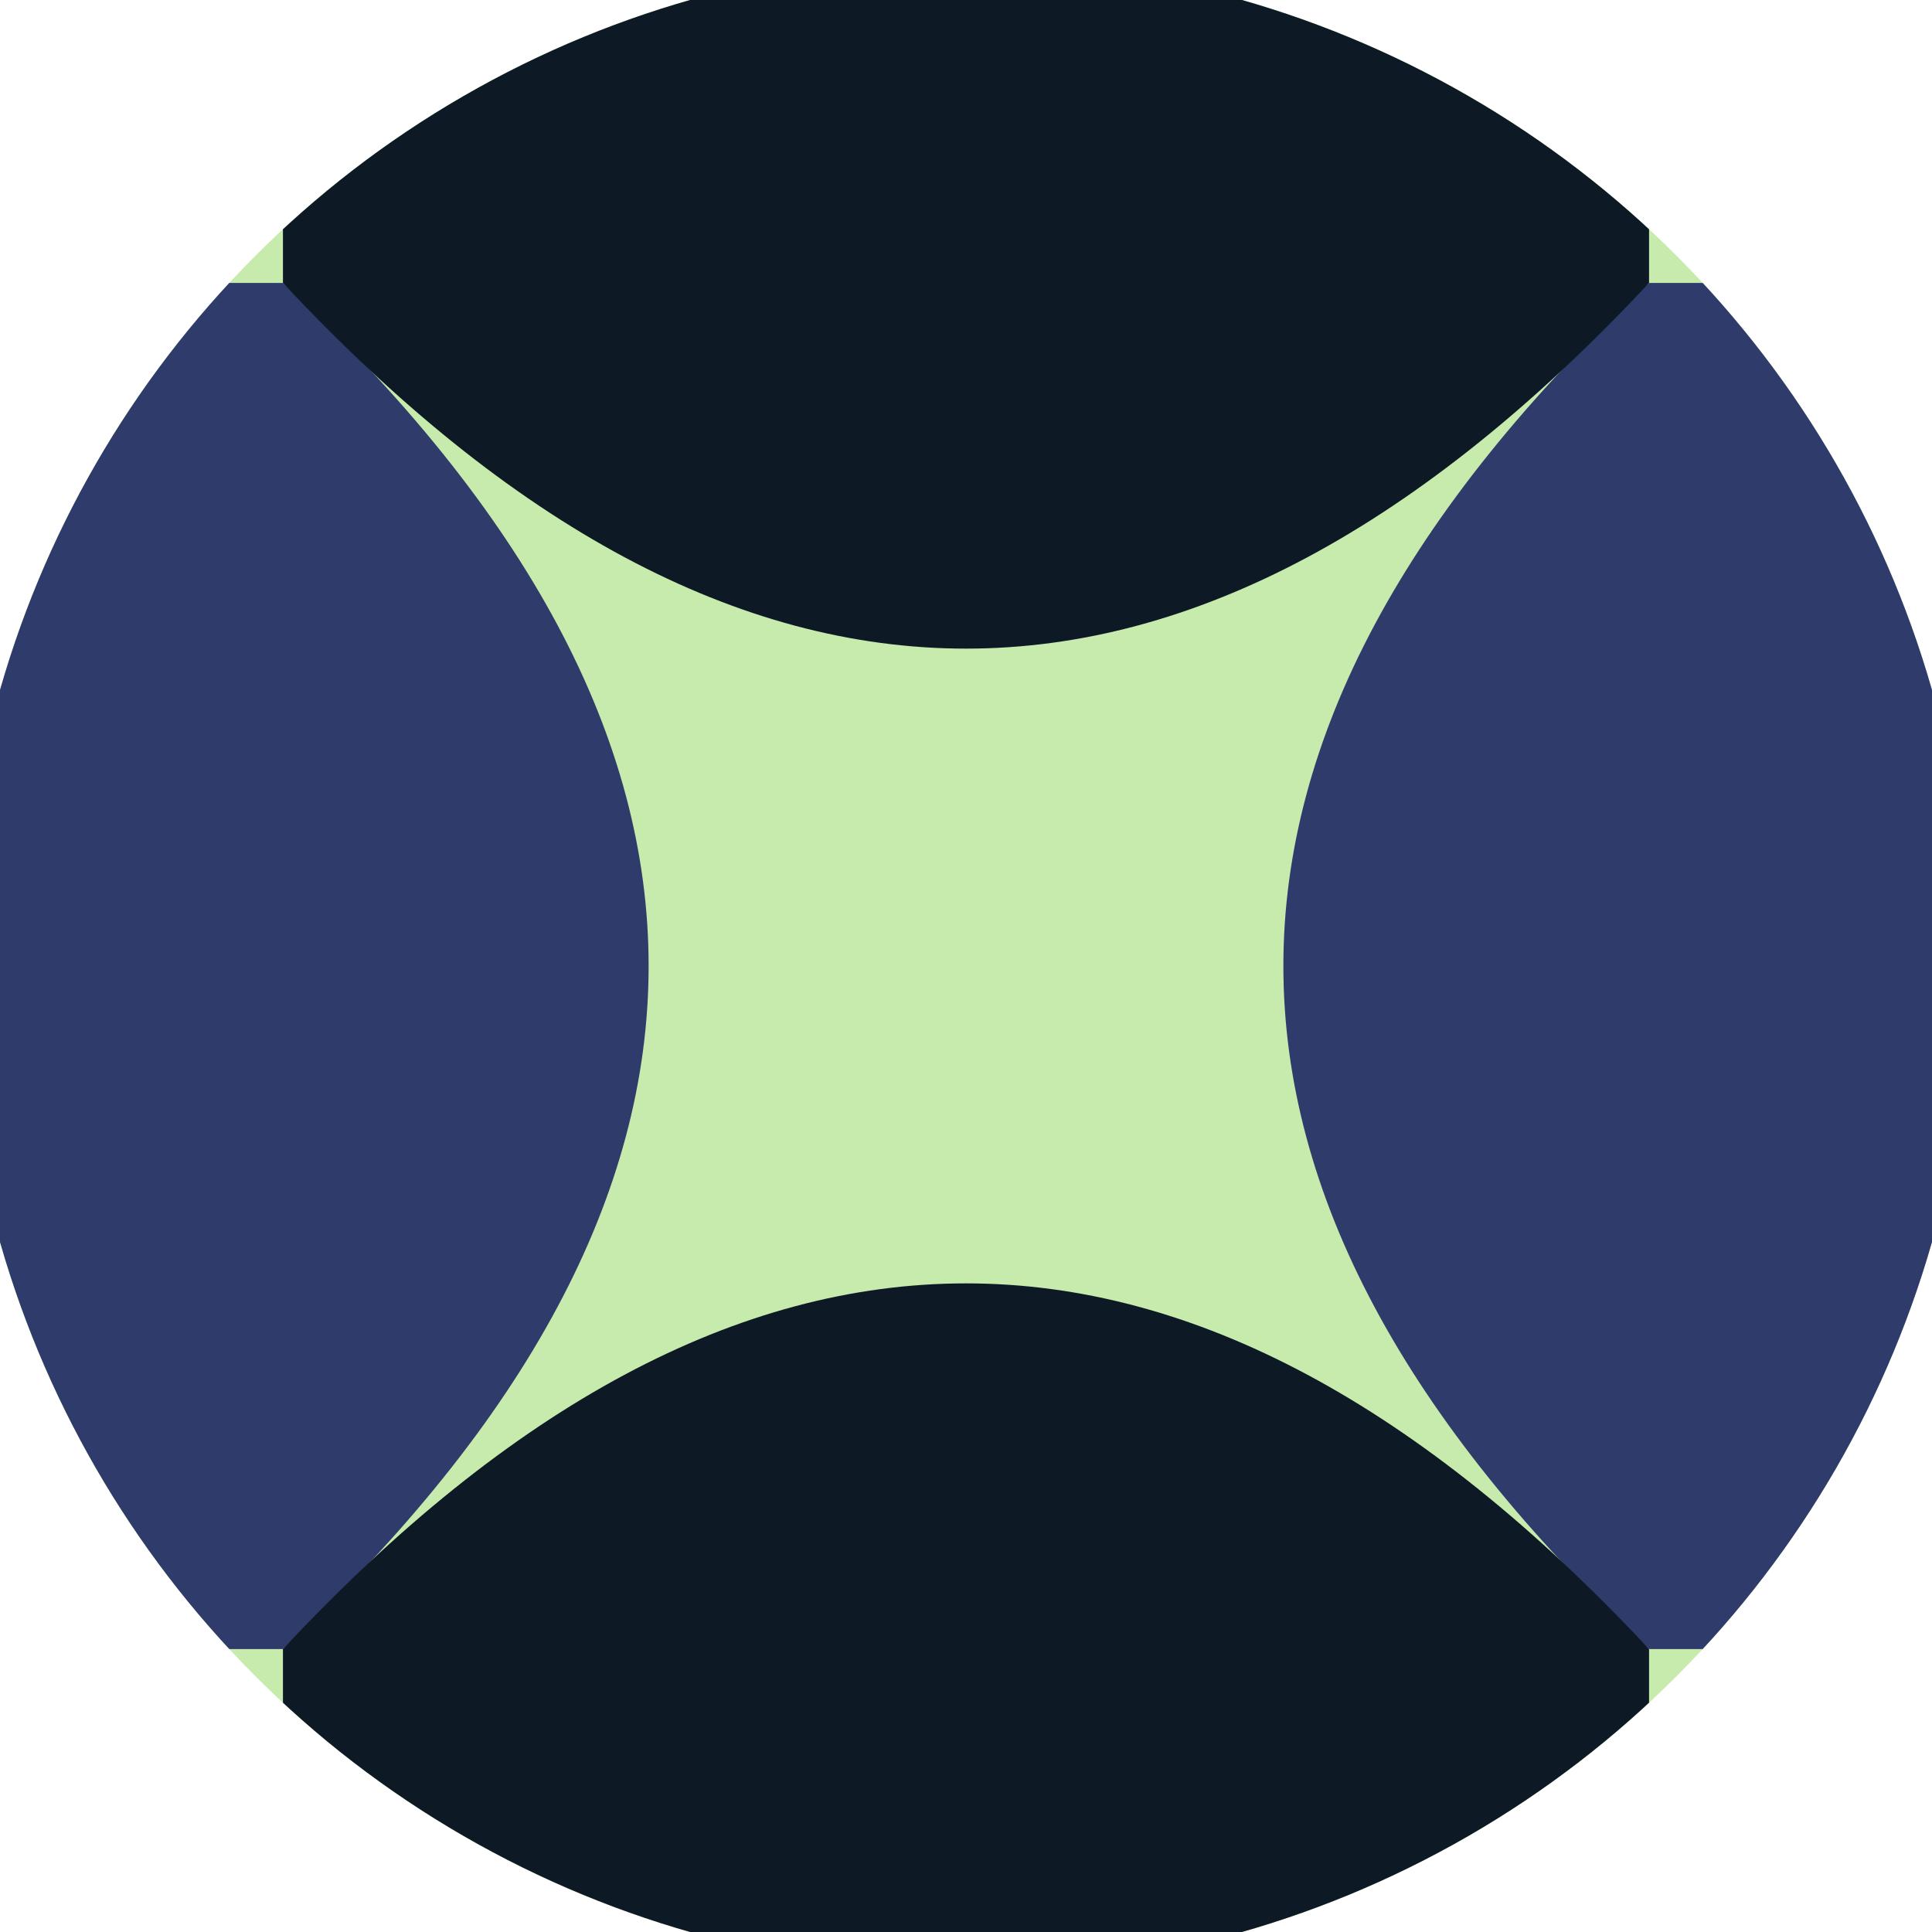 <svg xmlns="http://www.w3.org/2000/svg" width="128" height="128" viewBox="0 0 100 100" shape-rendering="geometricPrecision">
                            <defs>
                                <clipPath id="clip">
                                    <circle cx="50" cy="50" r="52" />
                                    <!--<rect x="0" y="0" width="100" height="100"/>-->
                                </clipPath>
                            </defs>
                            <g transform="rotate(0 50 50)">
                            <rect x="0" y="0" width="100" height="100" fill="#c7ebad" clip-path="url(#clip)"/><path d="M 14.645 14.645 Q 52.5 50 14.645 85.355 H 0 V 14.645 Z
                          M 85.355 14.645 Q 47.5 50 85.355 85.355 H 100 V 14.645 Z" fill="#2e3b6b" clip-path="url(#clip)"/><path d="M 14.645 14.645 Q 50 52.5 85.355 14.645 V 0 H 14.645 Z
                          M 14.645 85.355 Q 50 47.5 85.355 85.355 V 100 H 14.645 Z" fill="#0d1a26" clip-path="url(#clip)"/></g></svg>